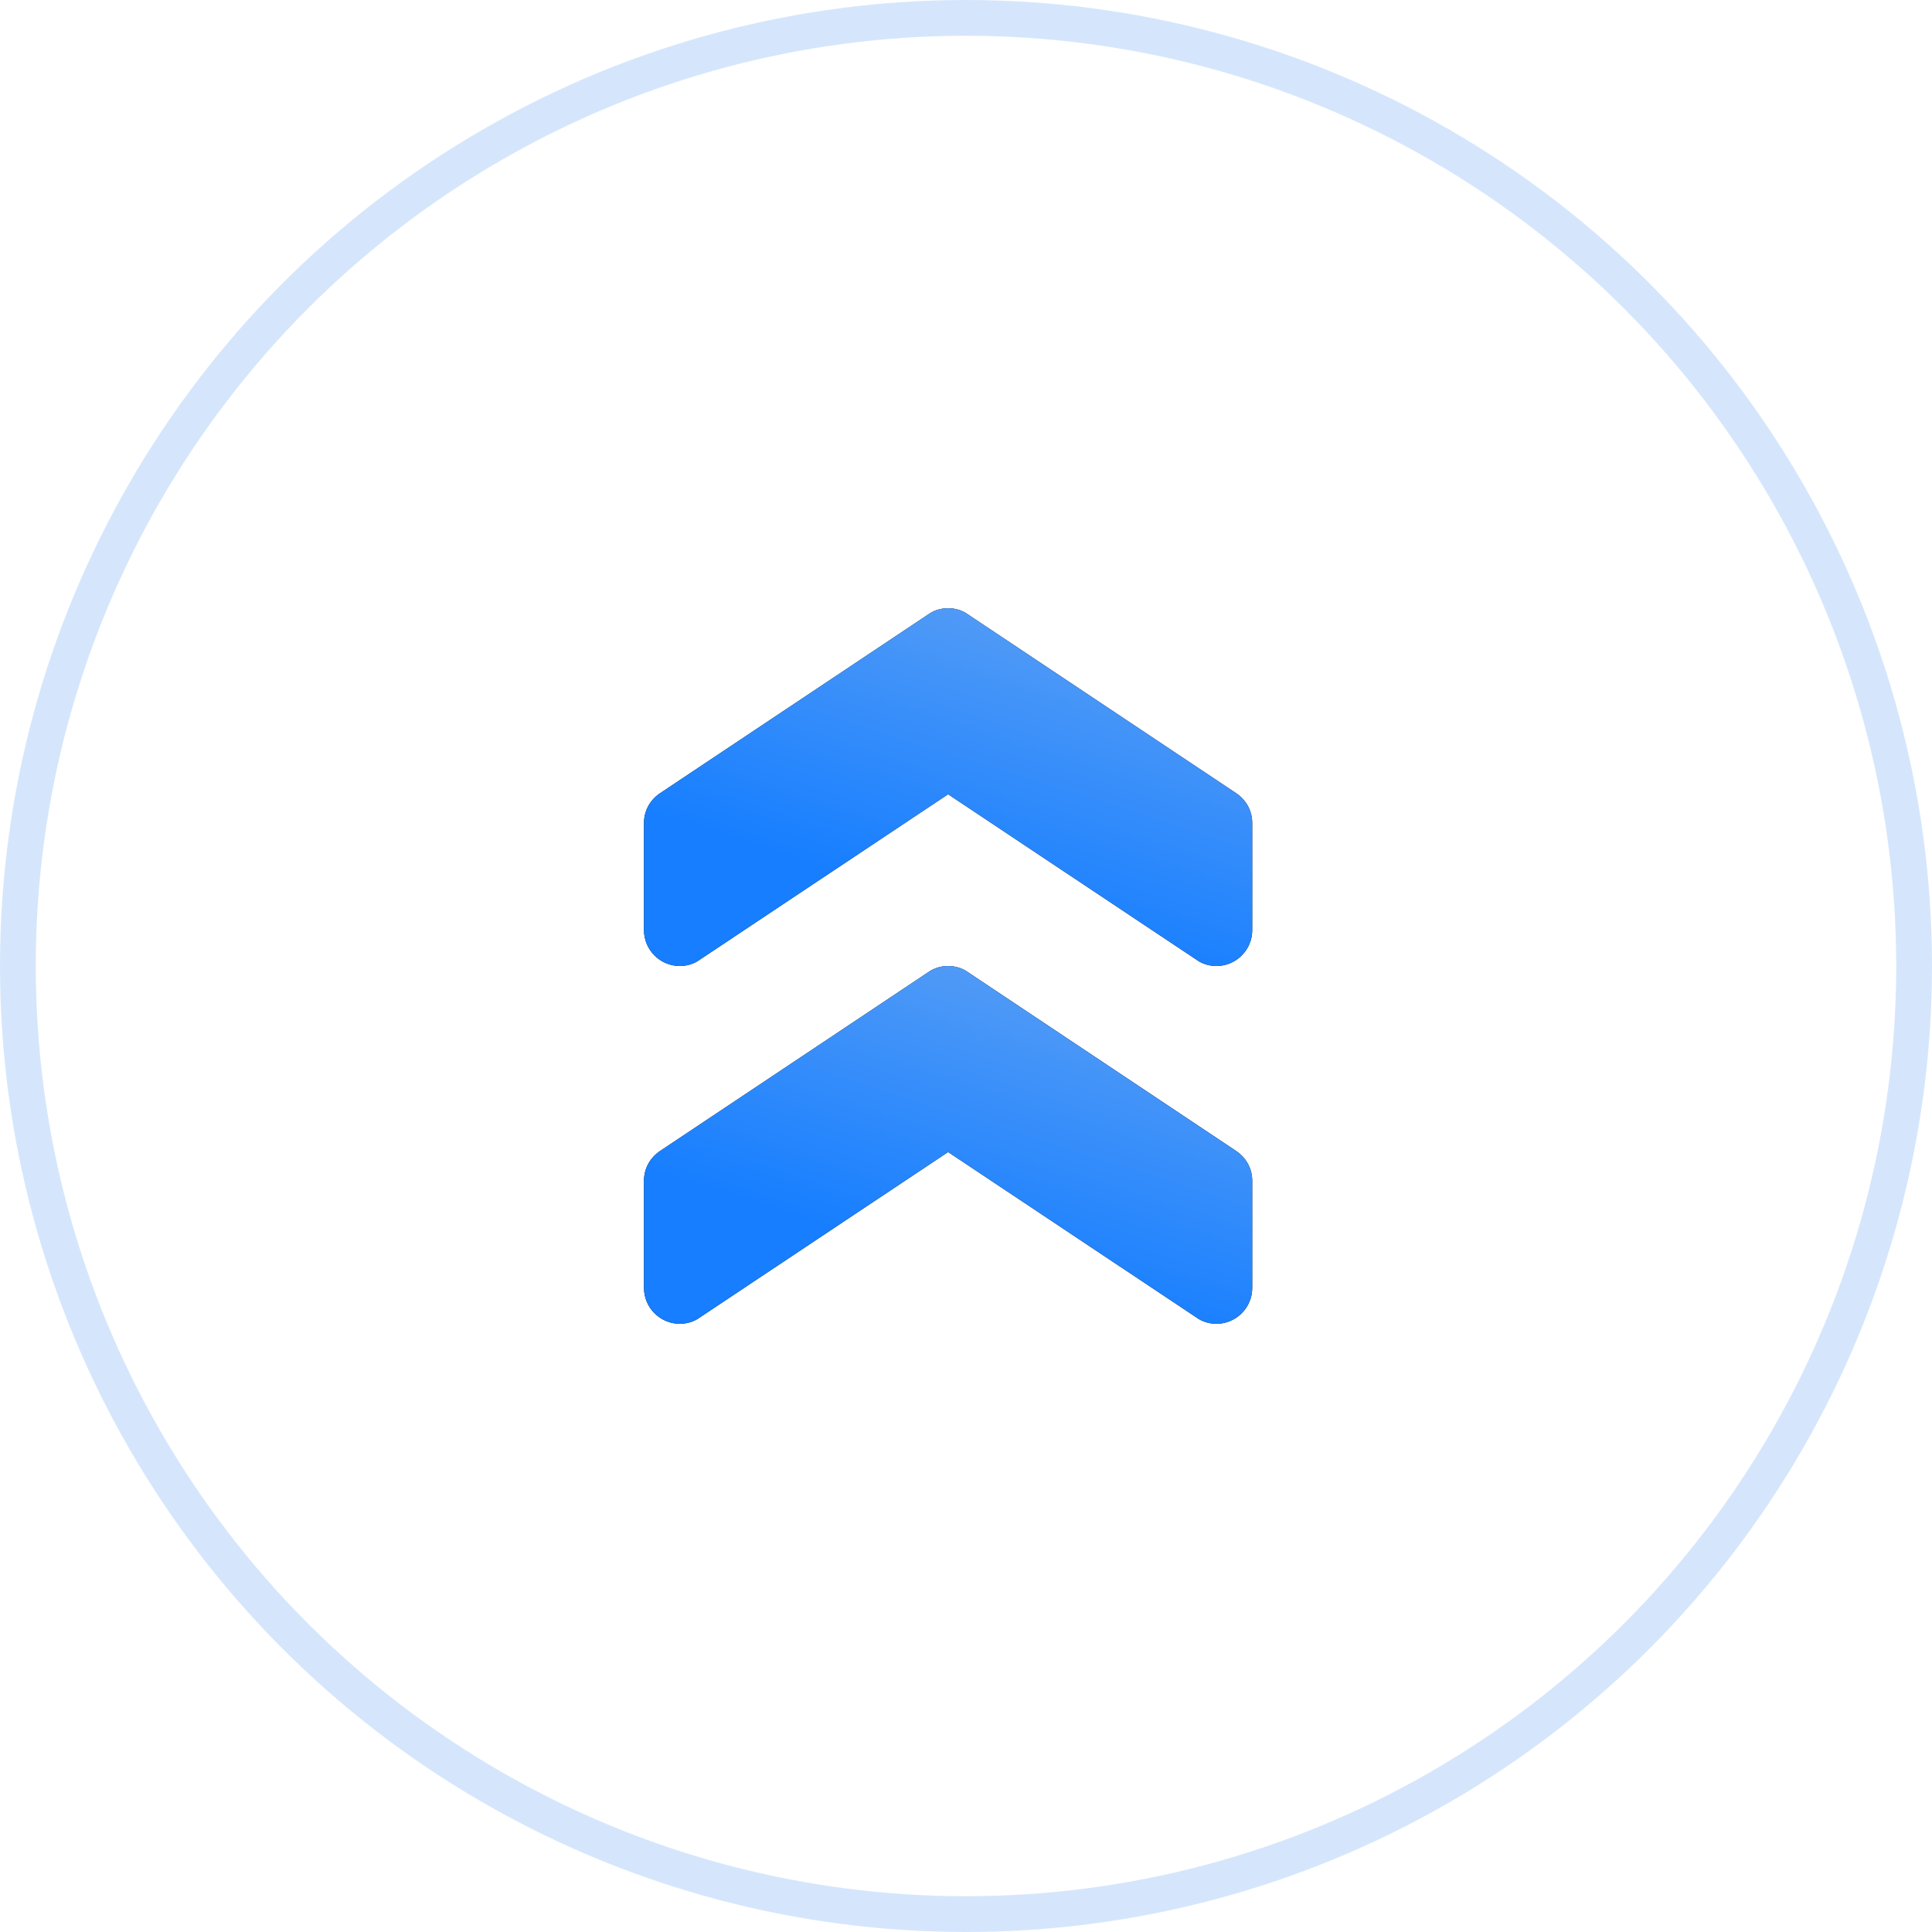 <?xml version="1.0" encoding="UTF-8"?> <svg xmlns="http://www.w3.org/2000/svg" width="54" height="54" viewBox="0 0 54 54" fill="none"> <circle cx="27" cy="27" r="26.5" stroke="#5A9FF5" stroke-opacity="0.25"></circle> <path d="M26.5 27C26.7 27 26.9 27.06 27.05 27.17L34.55 32.17C34.82 32.35 35 32.65 35 33L35 36C35 36.55 34.55 37 34 37C33.8 37 33.6 36.94 33.45 36.83L26.5 32.2L19.55 36.83C19.4 36.94 19.2 37 19 37C18.45 37 18 36.55 18 36L18 33C18 32.65 18.18 32.35 18.45 32.17L25.95 27.17C26.1 27.06 26.3 27 26.5 27Z" fill="black"></path> <path d="M26.5 27C26.7 27 26.9 27.06 27.05 27.17L34.55 32.17C34.82 32.35 35 32.65 35 33L35 36C35 36.55 34.55 37 34 37C33.8 37 33.6 36.94 33.45 36.83L26.5 32.2L19.55 36.83C19.4 36.94 19.2 37 19 37C18.45 37 18 36.55 18 36L18 33C18 32.65 18.18 32.35 18.45 32.17L25.95 27.17C26.1 27.06 26.3 27 26.5 27Z" fill="url(#paint0_linear)"></path> <path d="M26.5 17C26.7 17 26.9 17.06 27.05 17.17L34.55 22.17C34.82 22.35 35 22.65 35 23L35 26C35 26.55 34.55 27 34 27C33.8 27 33.6 26.94 33.45 26.83L26.5 22.2L19.55 26.83C19.4 26.94 19.2 27 19 27C18.45 27 18 26.55 18 26L18 23C18 22.65 18.18 22.35 18.45 22.17L25.95 17.17C26.1 17.06 26.3 17 26.5 17Z" fill="black"></path> <path d="M26.5 17C26.7 17 26.9 17.06 27.05 17.17L34.55 22.17C34.82 22.35 35 22.65 35 23L35 26C35 26.55 34.55 27 34 27C33.8 27 33.6 26.94 33.45 26.83L26.5 22.2L19.55 26.83C19.4 26.94 19.2 27 19 27C18.45 27 18 26.55 18 26L18 23C18 22.65 18.18 22.35 18.45 22.17L25.95 17.17C26.1 17.06 26.3 17 26.5 17Z" fill="url(#paint1_linear)"></path> <defs> <linearGradient id="paint0_linear" x1="32.783" y1="27.393" x2="29.892" y2="36.541" gradientUnits="userSpaceOnUse"> <stop stop-color="#5A9FF5"></stop> <stop offset="1" stop-color="#167EFF"></stop> </linearGradient> <linearGradient id="paint1_linear" x1="32.783" y1="17.392" x2="29.892" y2="26.541" gradientUnits="userSpaceOnUse"> <stop stop-color="#5A9FF5"></stop> <stop offset="1" stop-color="#167EFF"></stop> </linearGradient> </defs> </svg> 